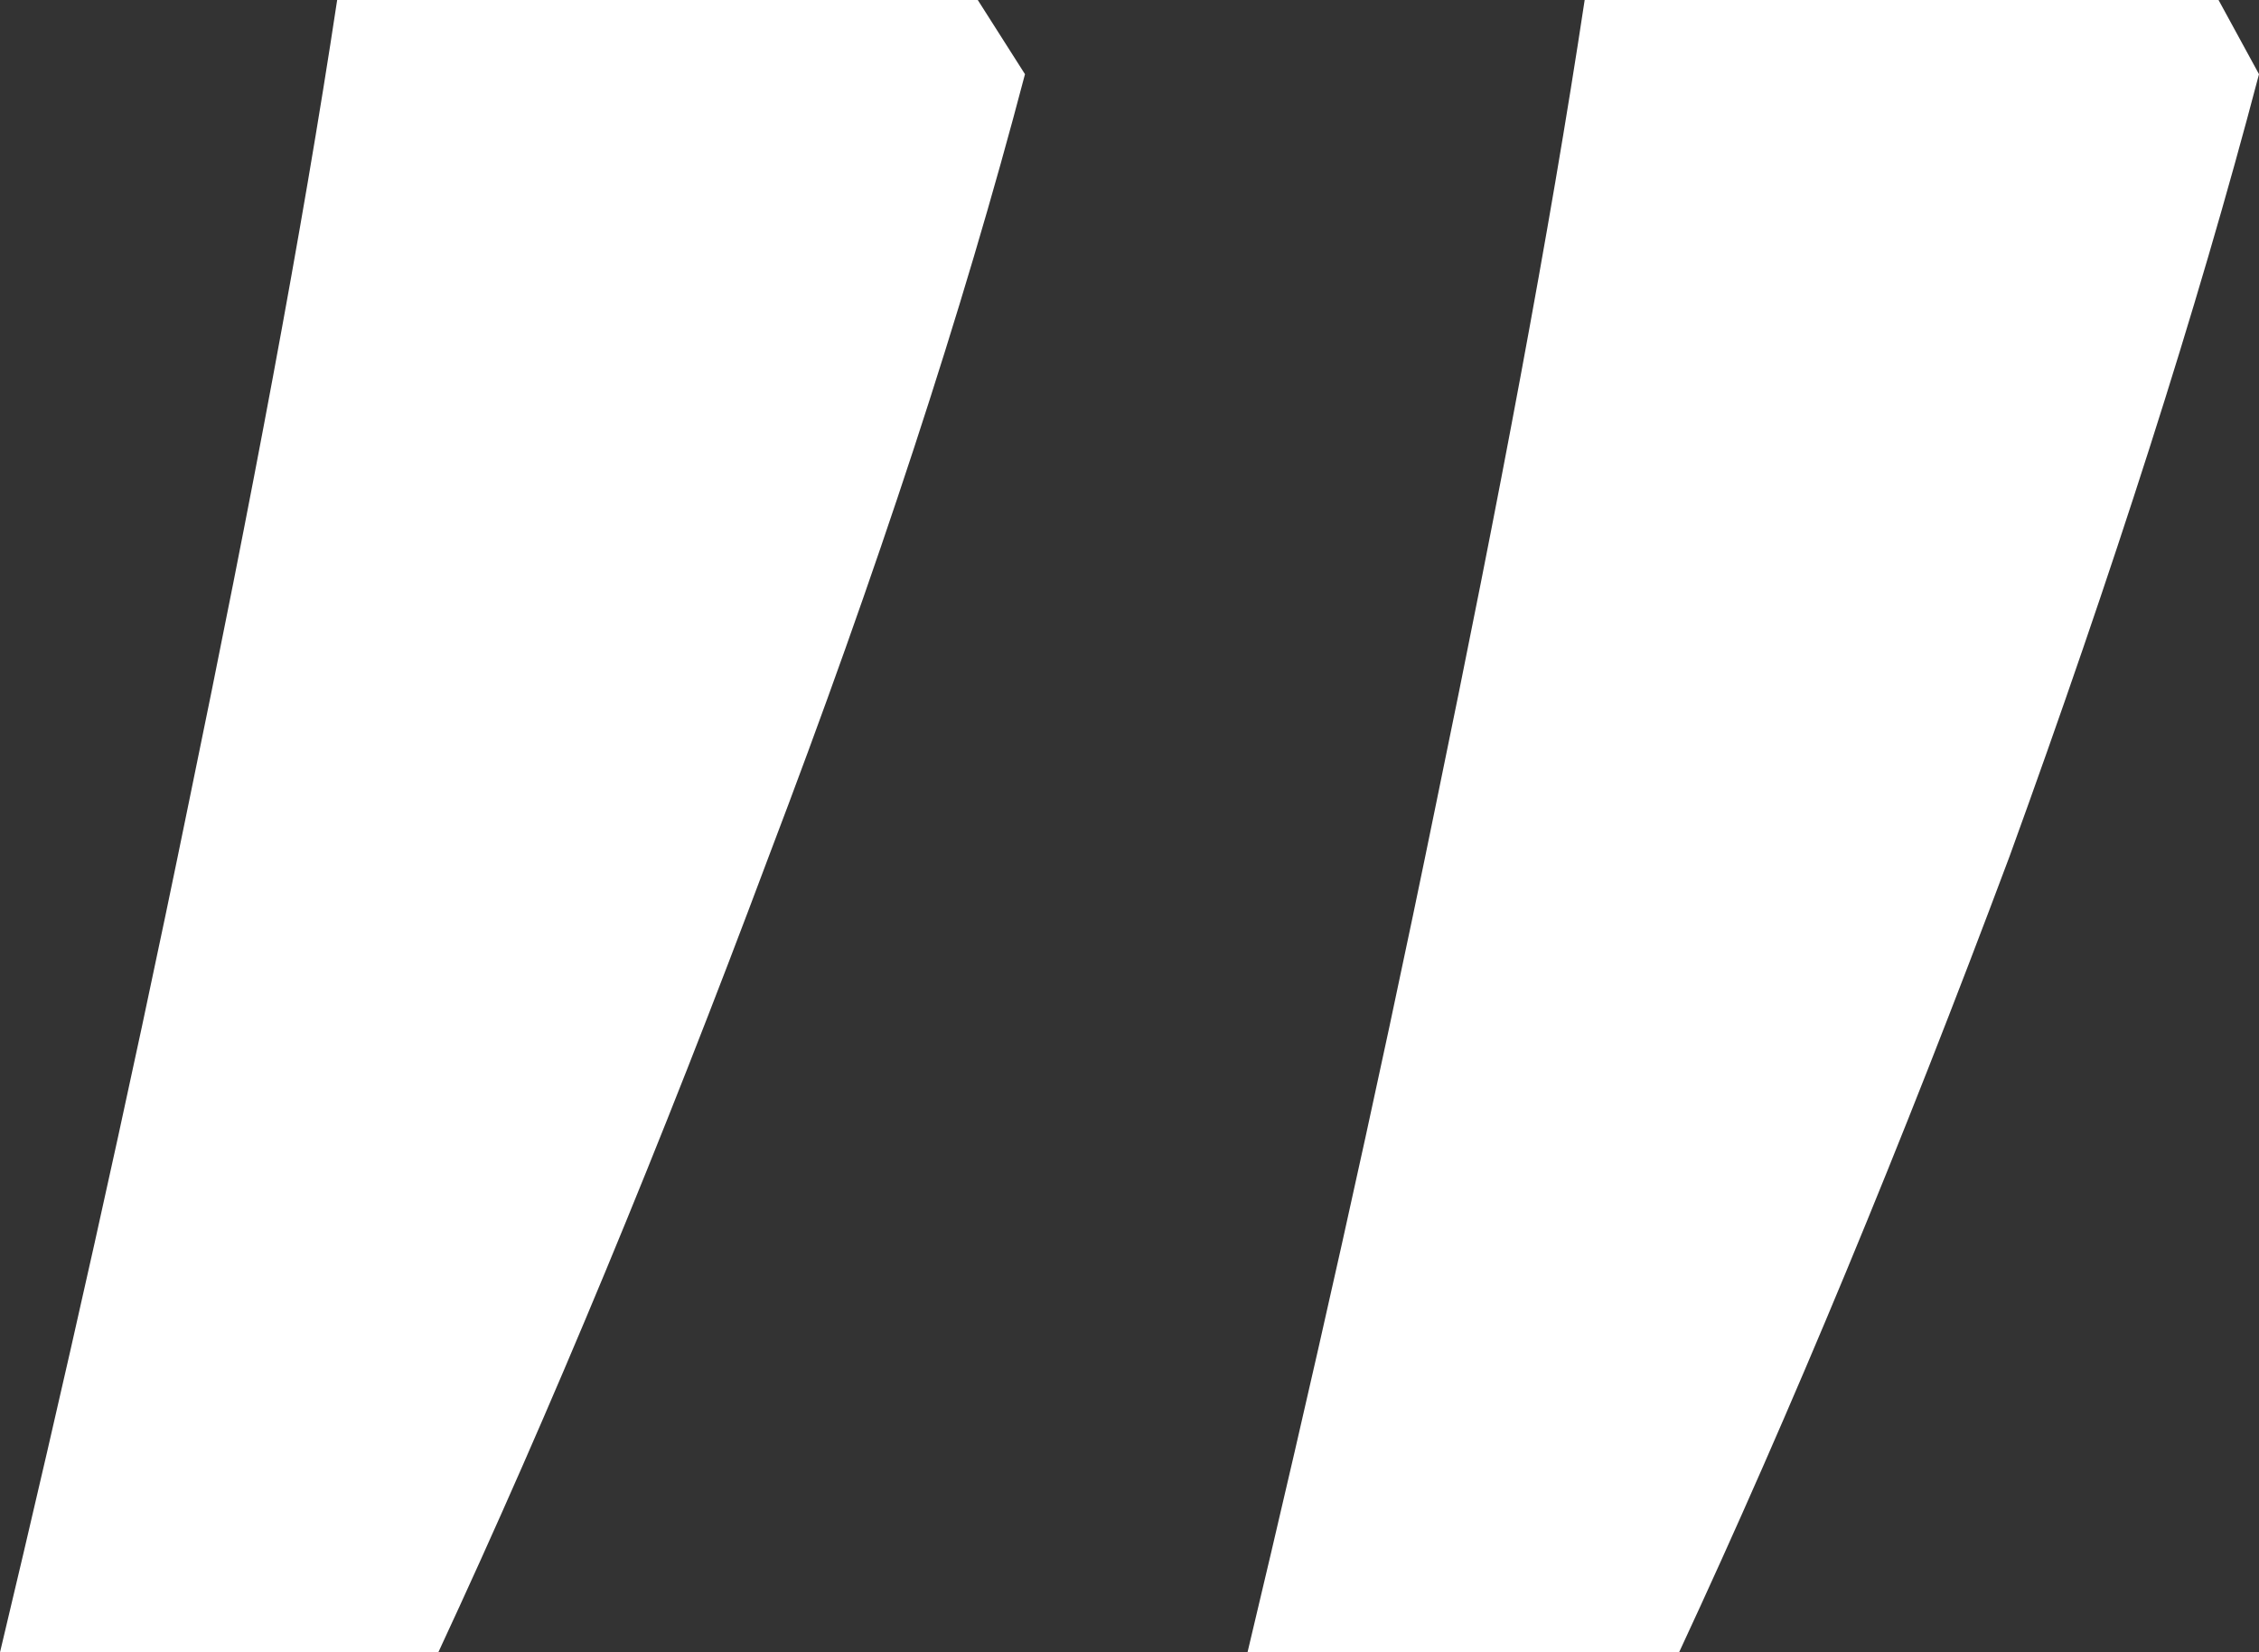 <?xml version="1.0" encoding="utf-8"?>
<!-- Generator: Adobe Illustrator 22.1.0, SVG Export Plug-In . SVG Version: 6.00 Build 0)  -->
<svg version="1.1" id="Слой_1" xmlns="http://www.w3.org/2000/svg" xmlns:xlink="http://www.w3.org/1999/xlink" x="0px" y="0px"
	 viewBox="0 0 134 98" style="enable-background:new 0 0 134 98;" xml:space="preserve">
<rect x="0" y="0" width="134" height="98" fill="#333333" stroke="none"/>
<style type="text/css">
	.st0{fill:#FFFFFF;enable-background:new    ;}
</style>
<path class="st0" d="M0,98c3.7-15.5,7.5-32.3,11.2-50.4C14.9,29.7,17.9,13.9,20,0h38l2.8,4.4C57.1,18.5,52,34,45.6,50.8
	C39.2,67.9,32.7,83.6,26,98H0z M74,98c3.7-15.5,7.5-32.3,11.2-50.4C88.9,29.7,91.9,13.9,94,0h37.6l2.4,4.4
	c-3.7,14.1-8.7,29.6-14.8,46.4c-6.4,17.1-12.9,32.8-19.6,47.2H74z"/>
</svg>
